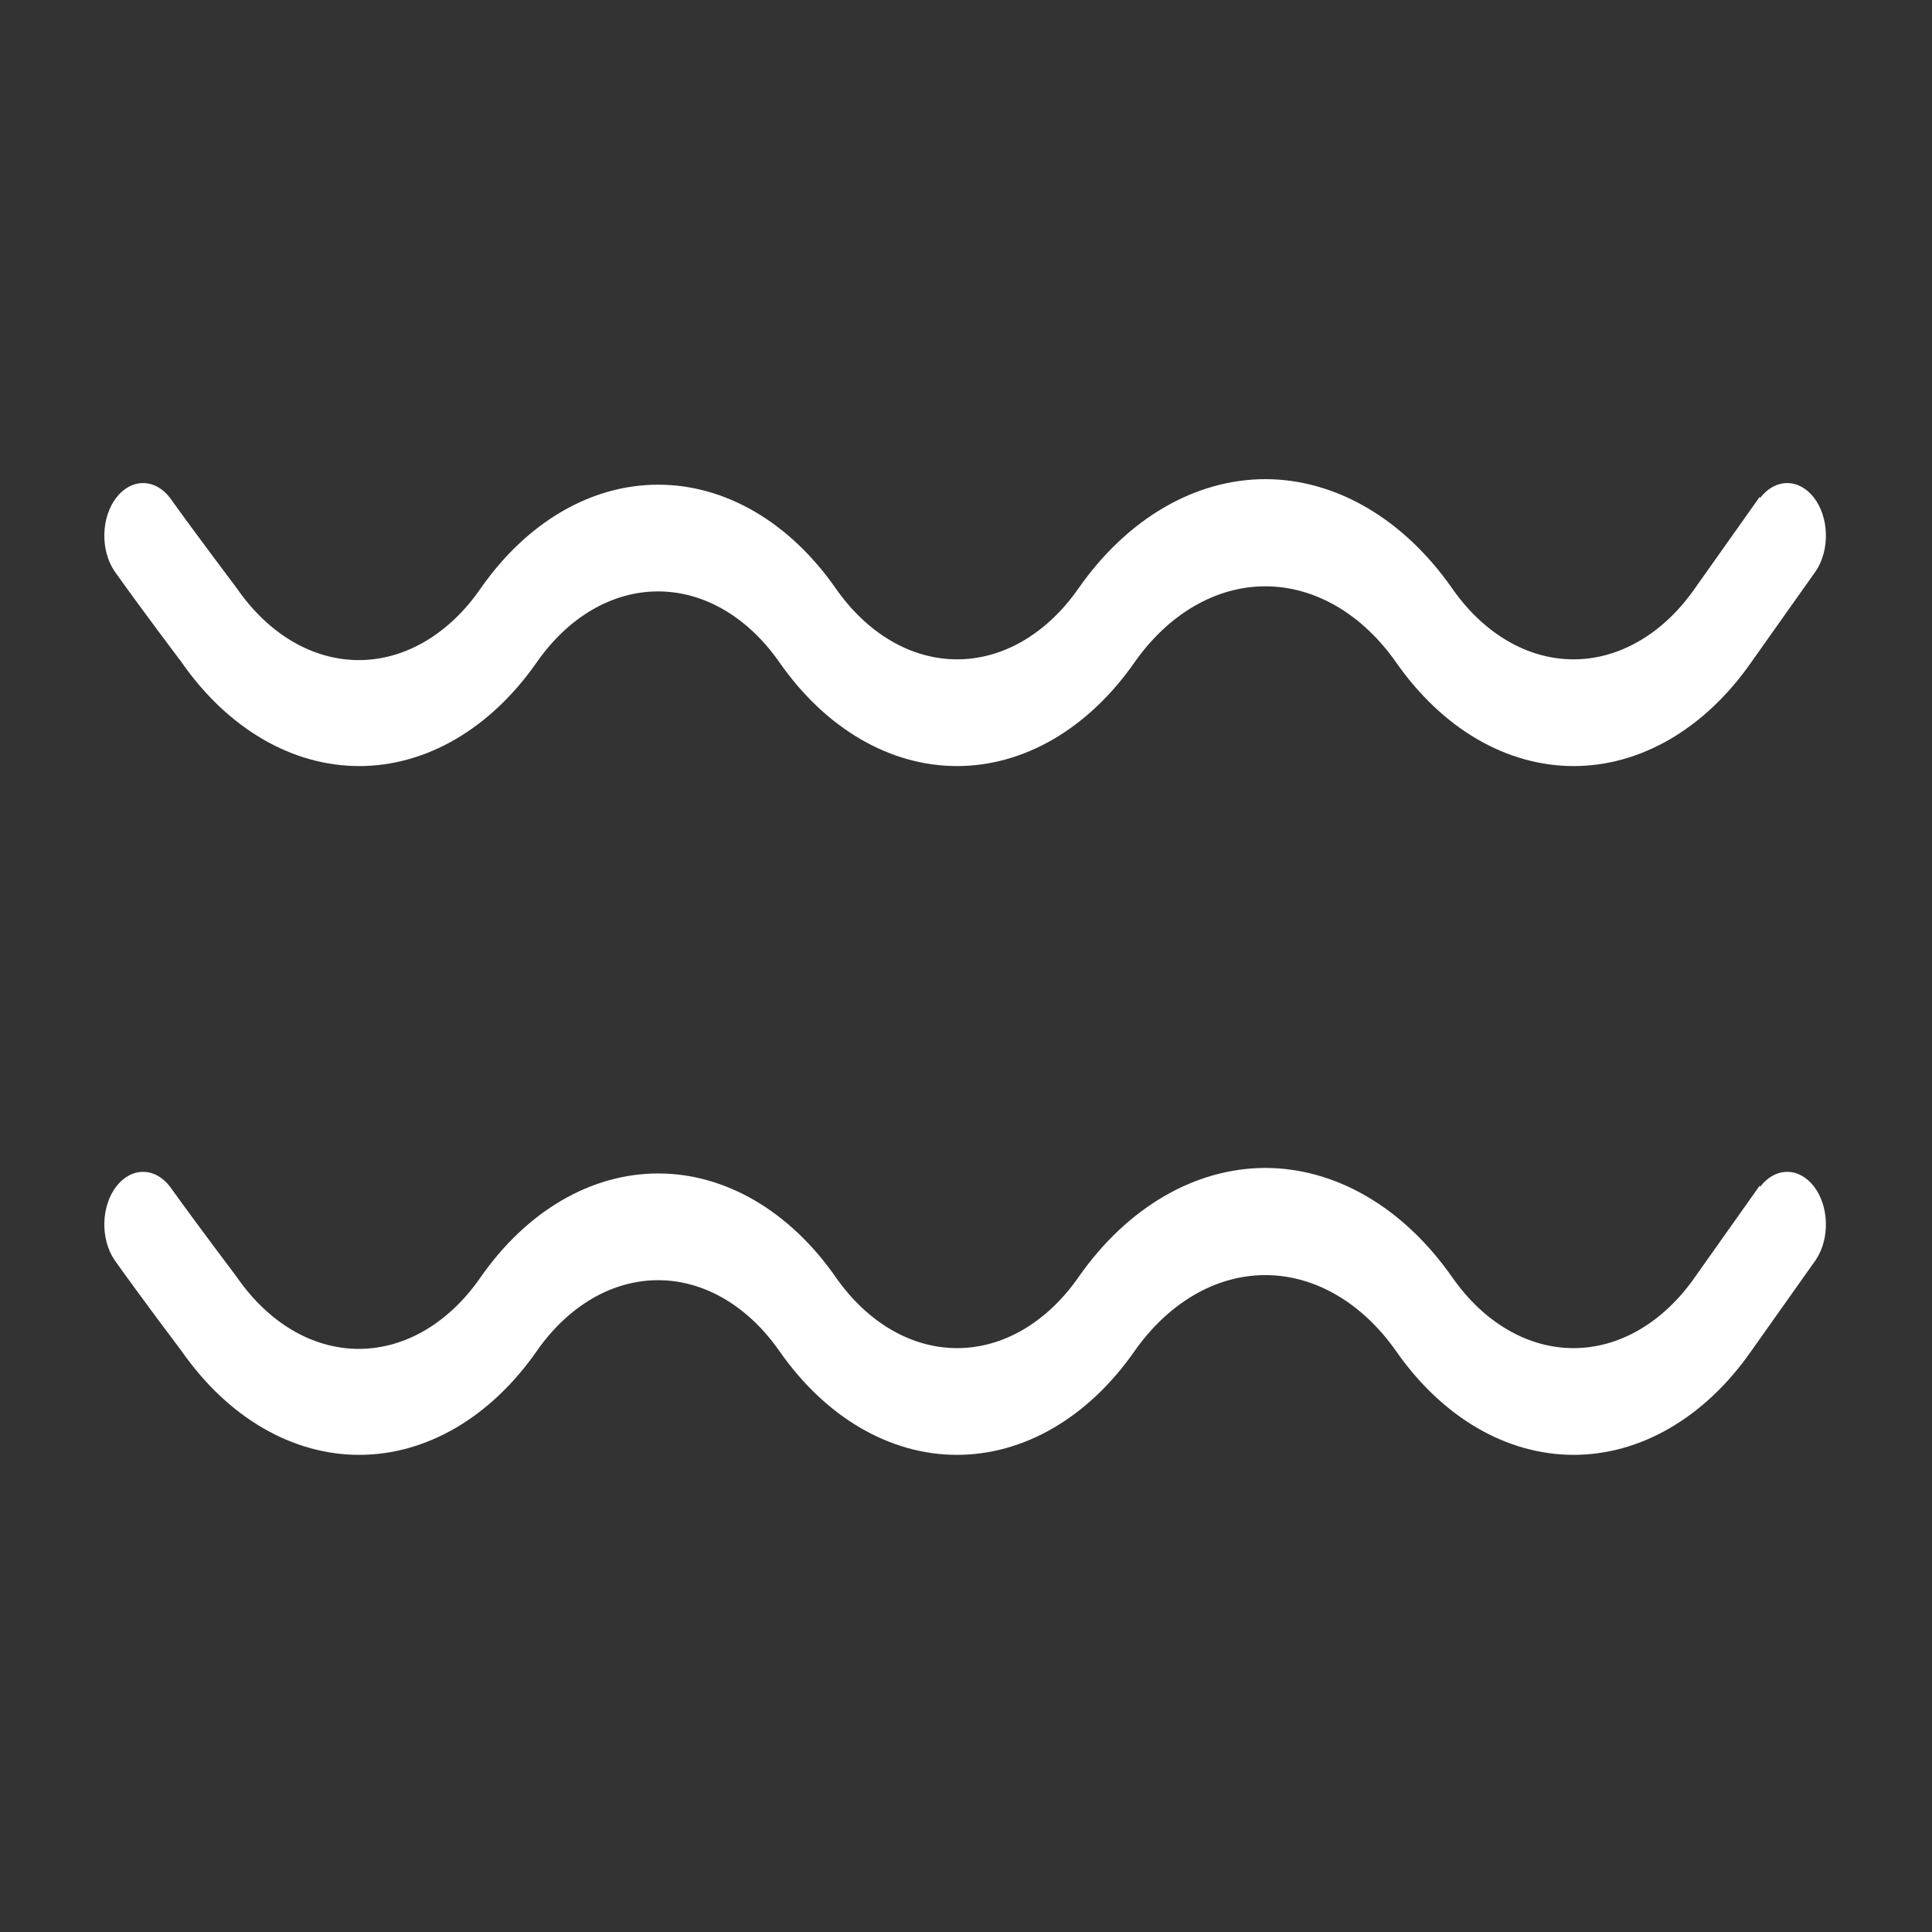 <svg width="101" height="101" viewBox="0 0 101 101" fill="none" xmlns="http://www.w3.org/2000/svg">
<rect x="0" y="0" width="101" height="101" fill="#333333" stroke="none"/>
<path d="M91.999 25.965L88.611 30.75C87.794 31.924 86.81 32.86 85.718 33.499C84.626 34.139 83.449 34.469 82.259 34.469C81.07 34.469 79.893 34.139 78.801 33.499C77.709 32.86 76.724 31.924 75.908 30.75C74.649 28.952 73.136 27.52 71.458 26.54C69.78 25.56 67.974 25.052 66.147 25.048C64.321 25.052 62.514 25.56 60.837 26.54C59.159 27.52 57.645 28.952 56.387 30.75C55.571 31.924 54.586 32.86 53.494 33.499C52.402 34.139 51.225 34.469 50.035 34.469C48.846 34.469 47.669 34.139 46.577 33.499C45.485 32.86 44.5 31.924 43.684 30.75C42.489 29.04 41.051 27.678 39.457 26.748C37.862 25.817 36.145 25.338 34.41 25.338C32.674 25.338 30.957 25.817 29.362 26.748C27.768 27.678 26.33 29.04 25.135 30.75C24.318 31.936 23.33 32.881 22.233 33.528C21.136 34.174 19.953 34.508 18.757 34.508C17.561 34.508 16.377 34.174 15.28 33.528C14.183 32.881 13.195 31.936 12.378 30.75C12.378 30.75 10.299 28 8.895 26.038C8.519 25.538 8.014 25.256 7.487 25.254C6.96 25.251 6.454 25.527 6.074 26.023C5.695 26.519 5.473 27.196 5.455 27.911C5.437 28.625 5.625 29.322 5.979 29.851C7.397 31.849 9.503 34.636 9.503 34.636C10.697 36.346 12.135 37.707 13.73 38.638C15.324 39.568 17.041 40.048 18.777 40.048C20.512 40.048 22.23 39.568 23.824 38.638C25.418 37.707 26.857 36.346 28.051 34.636C28.868 33.461 29.852 32.526 30.944 31.886C32.036 31.247 33.213 30.917 34.403 30.917C35.592 30.917 36.769 31.247 37.861 31.886C38.953 32.526 39.938 33.461 40.754 34.636C41.949 36.346 43.387 37.707 44.982 38.638C46.576 39.568 48.293 40.048 50.029 40.048C51.764 40.048 53.481 39.568 55.076 38.638C56.67 37.707 58.109 36.346 59.303 34.636C60.186 33.377 61.248 32.374 62.424 31.69C63.601 31.005 64.867 30.651 66.147 30.651C67.427 30.651 68.694 31.005 69.871 31.69C71.047 32.374 72.109 33.377 72.992 34.636C74.186 36.346 75.624 37.707 77.219 38.638C78.813 39.568 80.531 40.048 82.266 40.048C84.001 40.048 85.719 39.568 87.313 38.638C88.908 37.707 90.346 36.346 91.54 34.636L94.929 29.851C95.283 29.322 95.471 28.625 95.453 27.911C95.435 27.196 95.213 26.519 94.834 26.023C94.454 25.527 93.948 25.251 93.421 25.254C92.894 25.256 92.389 25.538 92.013 26.038L91.999 25.965Z" fill="white"/>
<path d="M91.999 61.973L88.611 66.758C87.794 67.932 86.81 68.868 85.718 69.507C84.626 70.147 83.449 70.477 82.259 70.477C81.07 70.477 79.893 70.147 78.801 69.507C77.709 68.868 76.724 67.932 75.908 66.758C74.649 64.96 73.136 63.528 71.458 62.548C69.78 61.568 67.974 61.06 66.147 61.056C64.321 61.06 62.514 61.568 60.837 62.548C59.159 63.528 57.645 64.96 56.387 66.758C55.571 67.932 54.586 68.868 53.494 69.507C52.402 70.147 51.225 70.477 50.035 70.477C48.846 70.477 47.669 70.147 46.577 69.507C45.485 68.868 44.5 67.932 43.684 66.758C42.489 65.048 41.051 63.686 39.457 62.756C37.862 61.825 36.145 61.346 34.41 61.346C32.674 61.346 30.957 61.825 29.362 62.756C27.768 63.686 26.33 65.048 25.135 66.758C24.318 67.944 23.33 68.889 22.233 69.536C21.136 70.182 19.953 70.516 18.757 70.516C17.561 70.516 16.377 70.182 15.28 69.536C14.183 68.889 13.195 67.944 12.378 66.758C12.378 66.758 10.299 64.008 8.895 62.046C8.519 61.546 8.014 61.265 7.487 61.262C6.96 61.259 6.454 61.535 6.074 62.031C5.695 62.527 5.473 63.204 5.455 63.919C5.437 64.633 5.625 65.33 5.979 65.859C7.397 67.858 9.503 70.644 9.503 70.644C10.697 72.354 12.135 73.715 13.73 74.646C15.324 75.576 17.041 76.056 18.777 76.056C20.512 76.056 22.23 75.576 23.824 74.646C25.418 73.715 26.857 72.354 28.051 70.644C28.868 69.469 29.852 68.534 30.944 67.894C32.036 67.255 33.213 66.925 34.403 66.925C35.592 66.925 36.769 67.255 37.861 67.894C38.953 68.534 39.938 69.469 40.754 70.644C41.949 72.354 43.387 73.715 44.982 74.646C46.576 75.576 48.293 76.056 50.029 76.056C51.764 76.056 53.481 75.576 55.076 74.646C56.67 73.715 58.109 72.354 59.303 70.644C60.186 69.385 61.248 68.383 62.424 67.698C63.601 67.013 64.867 66.659 66.147 66.659C67.427 66.659 68.694 67.013 69.871 67.698C71.047 68.383 72.109 69.385 72.992 70.644C74.186 72.354 75.624 73.715 77.219 74.646C78.813 75.576 80.531 76.056 82.266 76.056C84.001 76.056 85.719 75.576 87.313 74.646C88.908 73.715 90.346 72.354 91.54 70.644L94.929 65.859C95.283 65.33 95.471 64.633 95.453 63.919C95.435 63.204 95.213 62.527 94.834 62.031C94.454 61.535 93.948 61.259 93.421 61.262C92.894 61.265 92.389 61.546 92.013 62.046L91.999 61.973Z" fill="white"/>
</svg>
